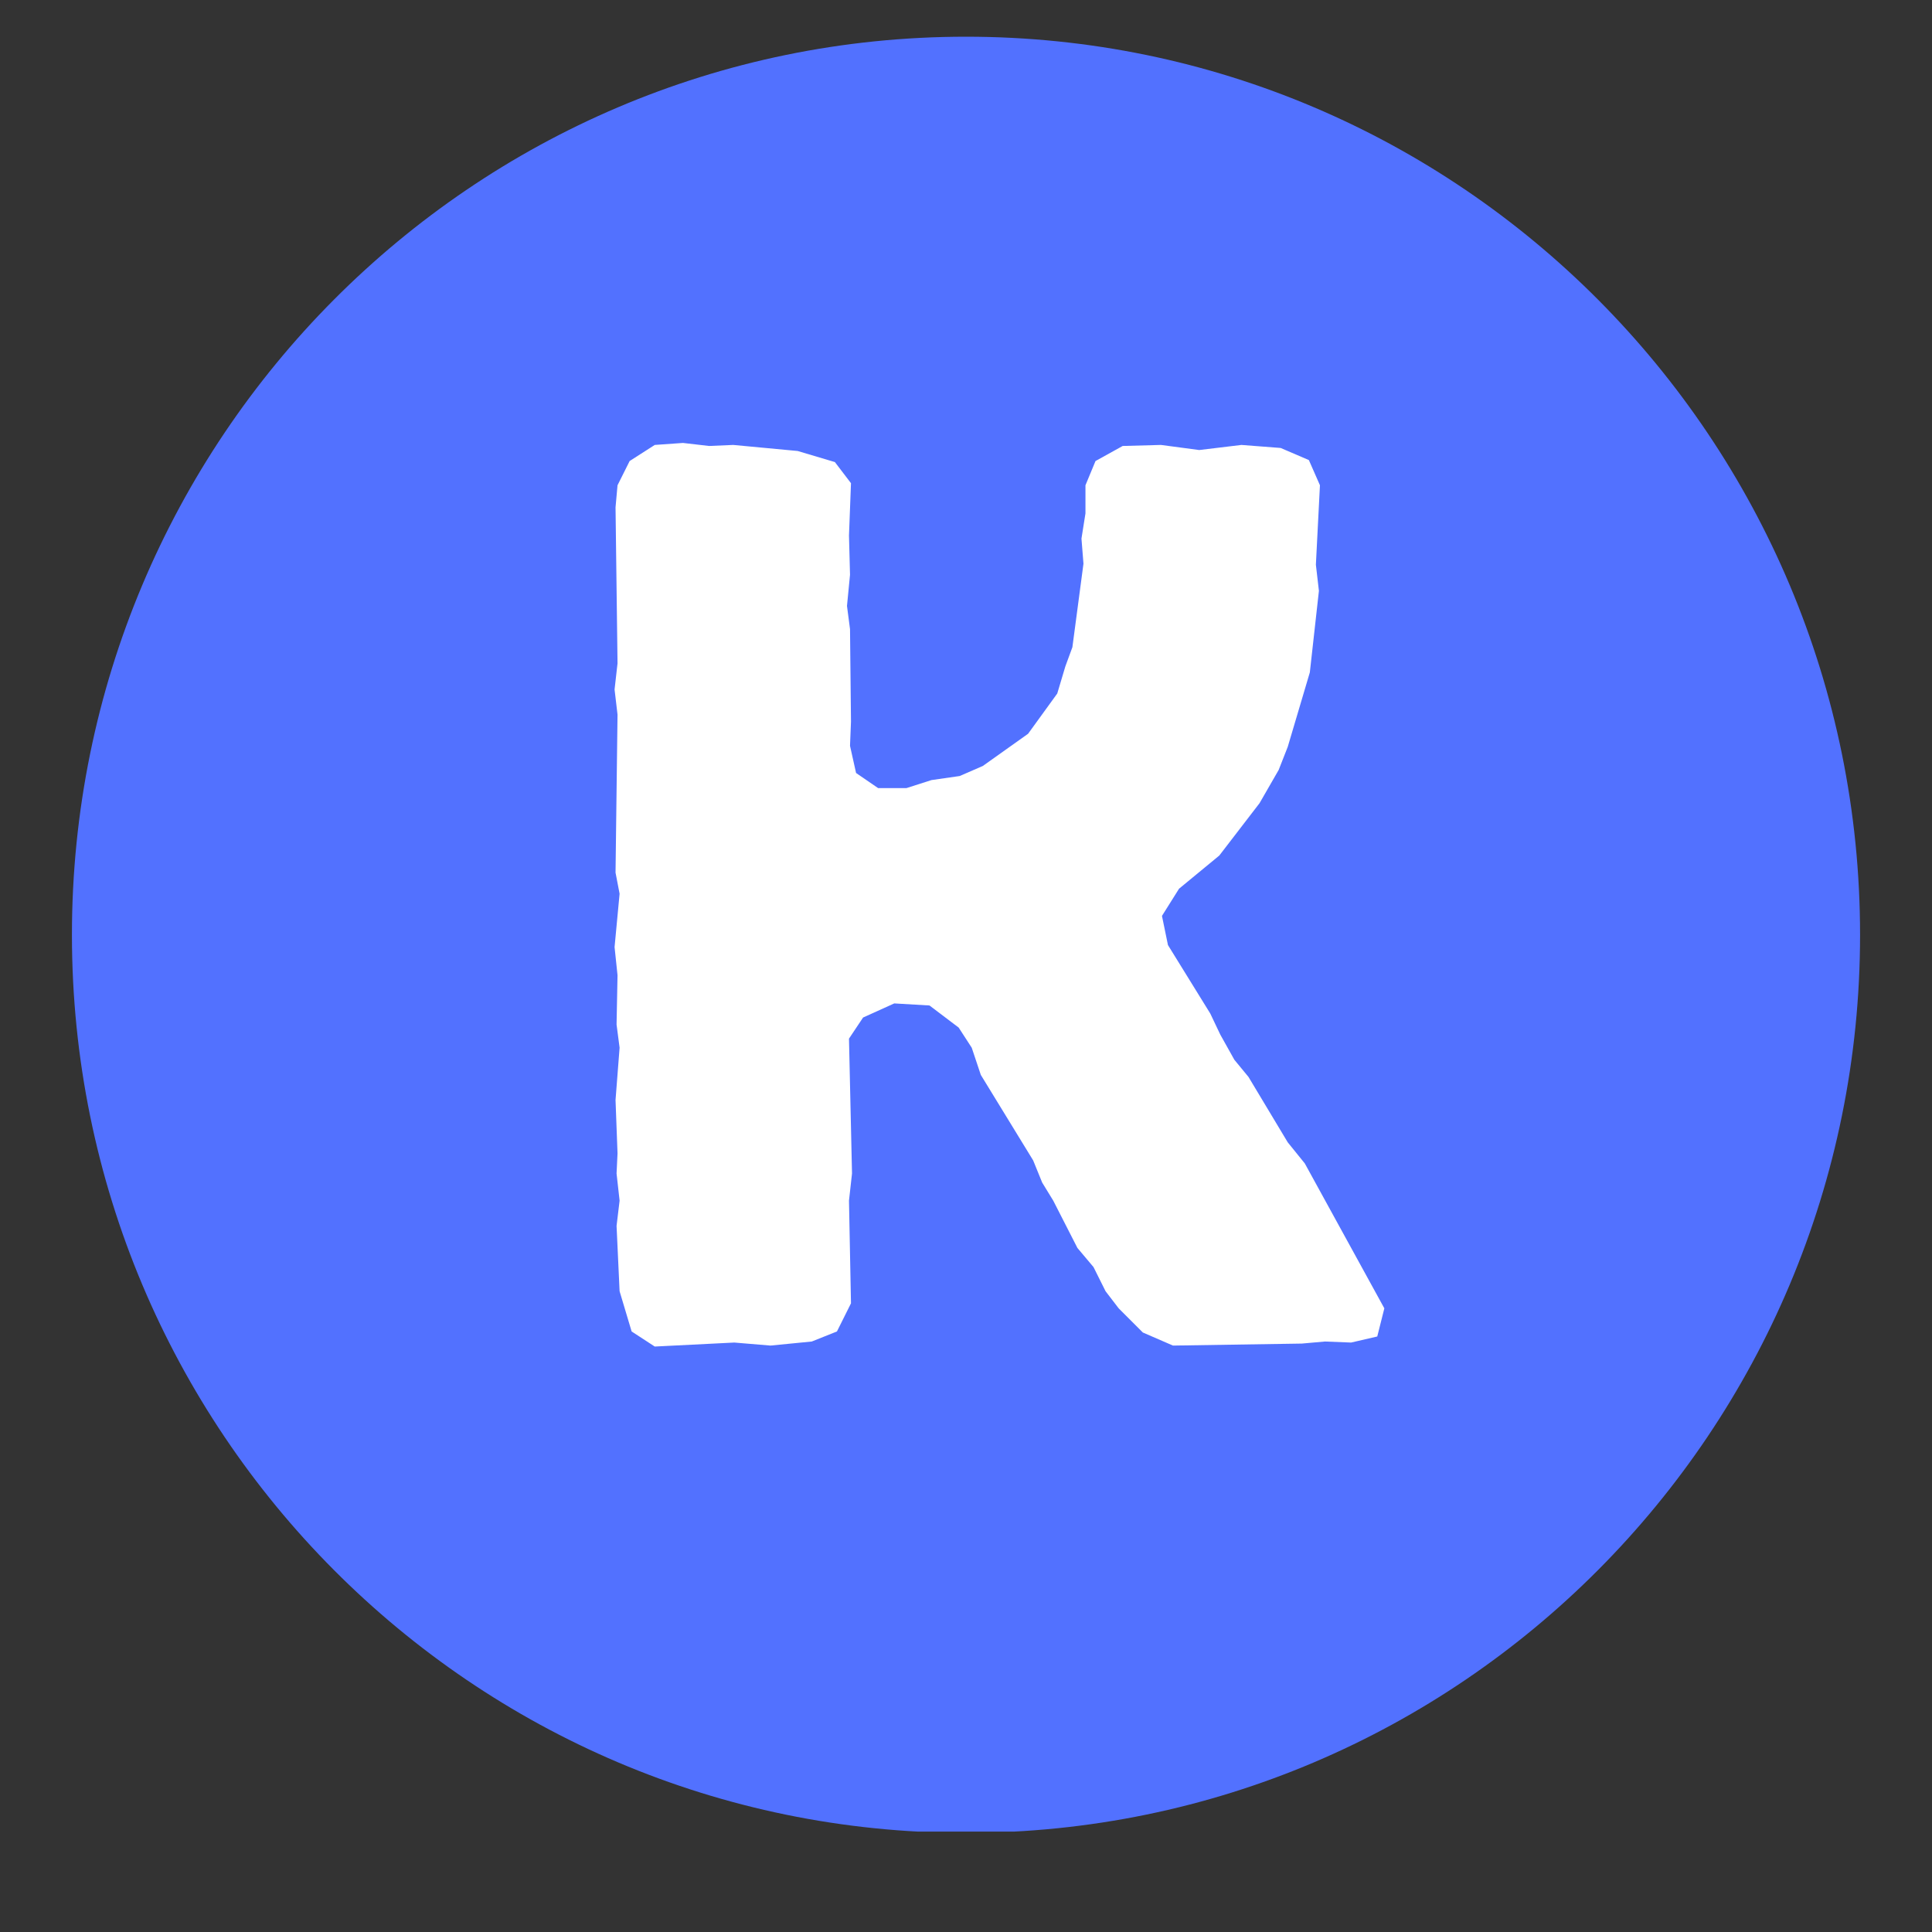 <svg xmlns="http://www.w3.org/2000/svg" xmlns:xlink="http://www.w3.org/1999/xlink" width="40" zoomAndPan="magnify" viewBox="0 0 30 30" height="40" preserveAspectRatio="xMidYMid meet" version="1.0"><rect x="0" y="0" width="30" height="30" fill="#333333" stroke="none"/><defs><g/><clipPath id="c039284656"><path d="M 1.117 0.57 L 28.883 0.57 L 28.883 28.551 L 1.117 28.551 Z M 1.117 0.57 " clip-rule="nonzero"/></clipPath><clipPath id="fc06977817"><path d="M 15 0.57 C 7.332 0.57 1.117 6.816 1.117 14.516 C 1.117 22.219 7.332 28.461 15 28.461 C 22.668 28.461 28.883 22.219 28.883 14.516 C 28.883 6.816 22.668 0.57 15 0.57 Z M 15 0.57 " clip-rule="nonzero"/></clipPath></defs><g clip-path="url(#c039284656)"><g clip-path="url(#fc06977817)"><path fill="#5271ff" d="M 1.117 0.57 L 28.883 0.57 L 28.883 28.441 L 1.117 28.441 Z M 1.117 0.57 " fill-opacity="1" fill-rule="nonzero"/></g></g><g fill="#ffffff" fill-opacity="1"><g transform="translate(14.74, 13.232)"><g><path d="M 0.094 0 L 0.094 -0.719 L 0.172 -0.719 L 0.172 -0.297 L 0.188 -0.297 L 0.375 -0.516 L 0.453 -0.516 L 0.234 -0.266 L 0.469 -0.016 L 0.469 0 L 0.391 0 L 0.188 -0.234 L 0.172 -0.234 L 0.172 0 Z M 0.094 0 "/></g></g></g><g fill="#ffffff" fill-opacity="1"><g transform="translate(8.105, 20.847)"><g><path d="M 2.062 0.062 L 1.703 -0.172 L 1.516 -0.797 L 1.469 -1.812 L 1.516 -2.203 L 1.469 -2.625 L 1.484 -2.938 L 1.453 -3.766 L 1.516 -4.578 L 1.469 -4.938 L 1.484 -5.703 L 1.438 -6.141 L 1.516 -6.969 L 1.453 -7.297 L 1.484 -9.75 L 1.438 -10.141 L 1.484 -10.547 L 1.453 -12.969 L 1.484 -13.312 L 1.672 -13.688 L 2.062 -13.938 L 2.5 -13.969 L 2.906 -13.922 L 3.281 -13.938 L 4.281 -13.844 L 4.859 -13.672 L 5.109 -13.344 L 5.078 -12.531 L 5.094 -11.922 L 5.047 -11.438 L 5.094 -11.078 L 5.109 -9.641 L 5.094 -9.266 L 5.188 -8.844 L 5.531 -8.609 L 5.969 -8.609 L 6.359 -8.734 L 6.797 -8.797 L 7.156 -8.953 L 7.859 -9.453 L 8.312 -10.078 L 8.438 -10.5 L 8.547 -10.797 L 8.719 -12.094 L 8.688 -12.484 L 8.75 -12.875 L 8.75 -13.312 L 8.906 -13.688 L 9.328 -13.922 L 9.922 -13.938 L 10.516 -13.859 L 11.172 -13.938 L 11.781 -13.891 L 12.219 -13.703 L 12.391 -13.312 L 12.328 -12.078 L 12.375 -11.672 L 12.234 -10.406 L 11.891 -9.25 L 11.75 -8.891 L 11.453 -8.375 L 10.828 -7.562 L 10.203 -7.047 L 9.938 -6.625 L 10.031 -6.172 L 10.688 -5.109 L 10.844 -4.781 L 11.062 -4.391 L 11.281 -4.125 L 11.891 -3.109 L 12.156 -2.781 L 13.391 -0.531 L 13.281 -0.094 L 12.875 0 L 12.469 -0.016 L 12.109 0.016 L 10.109 0.047 L 9.641 -0.156 L 9.266 -0.531 L 9.062 -0.797 L 8.875 -1.172 L 8.625 -1.469 L 8.25 -2.203 L 8.078 -2.484 L 7.938 -2.828 L 7.125 -4.156 L 6.984 -4.578 L 6.781 -4.891 L 6.328 -5.234 L 5.781 -5.266 L 5.297 -5.047 L 5.078 -4.719 L 5.125 -2.625 L 5.078 -2.203 L 5.109 -0.609 L 4.891 -0.172 L 4.5 -0.016 L 3.859 0.047 L 3.297 0 Z M 2.062 0.062 "/></g></g></g></svg>